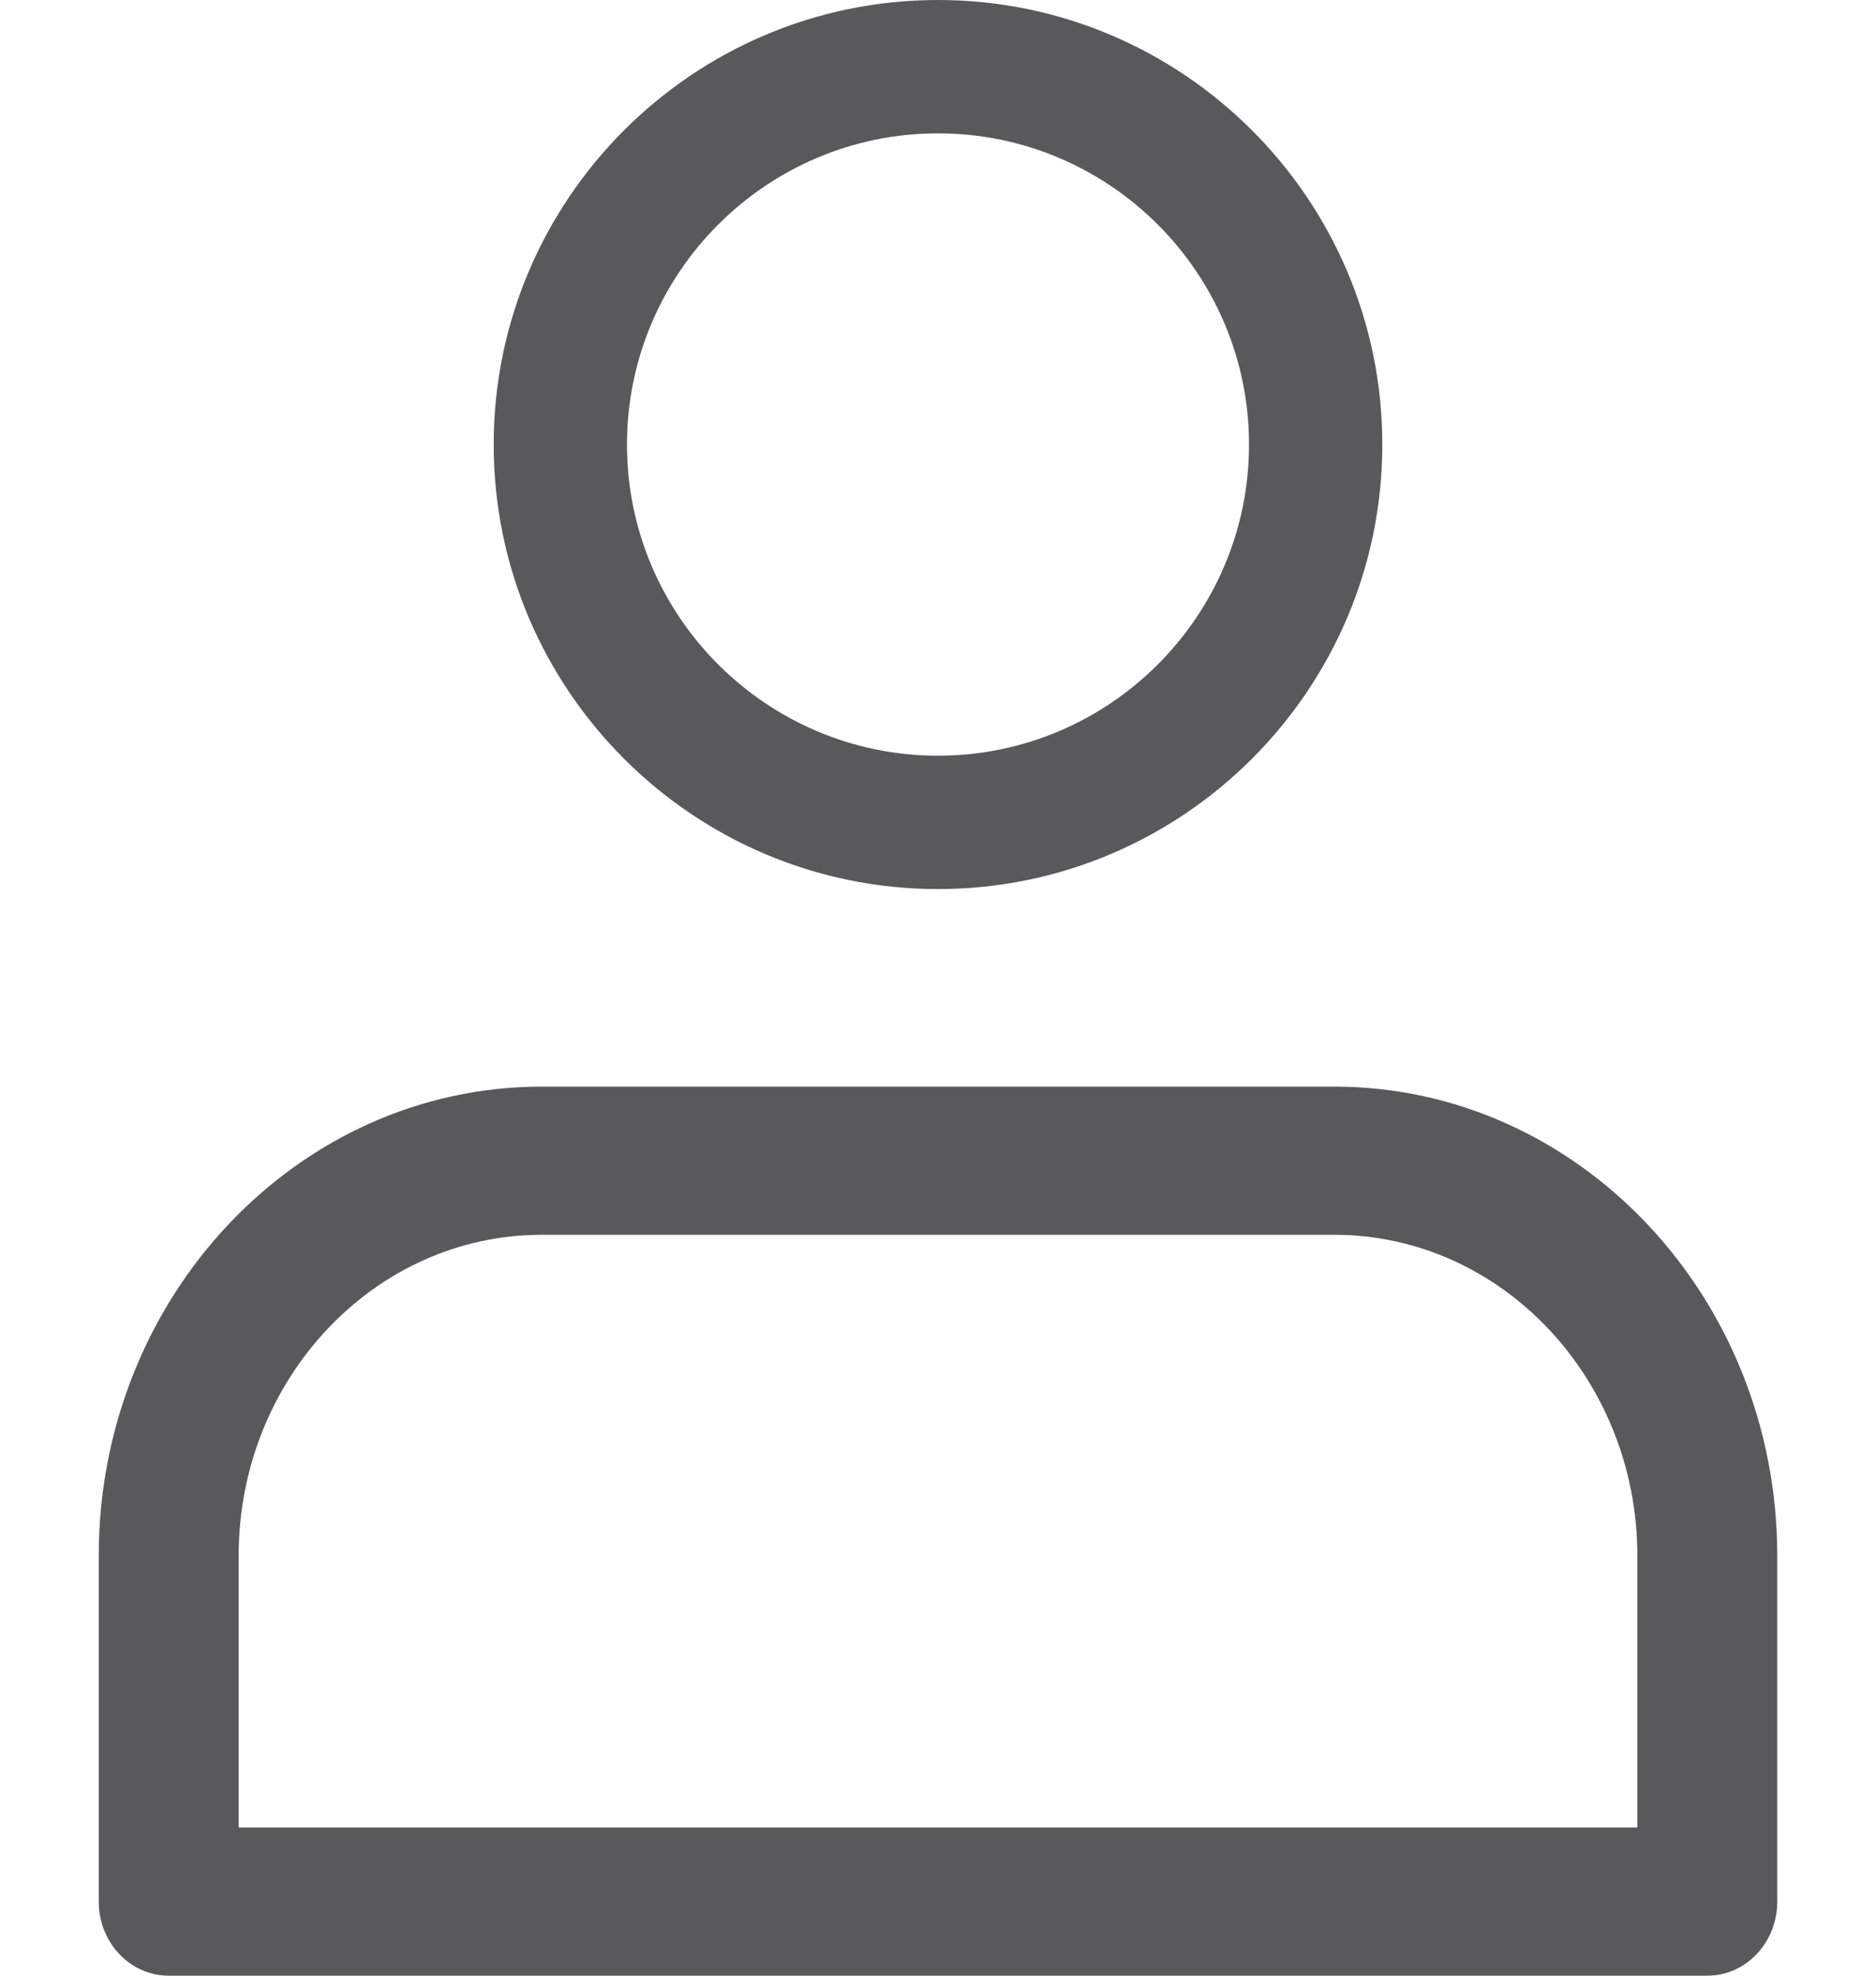 <?xml version="1.0" encoding="UTF-8"?>
<svg width="19px" height="20px" viewBox="0 0 19 20" version="1.1" xmlns="http://www.w3.org/2000/svg" xmlns:xlink="http://www.w3.org/1999/xlink">
    <title>user</title>
    <g id="Welcome" stroke="none" stroke-width="1" fill="none" fill-rule="evenodd">
        <g id="Mobile-Portrait-Full" transform="translate(-243, -2614)" fill="#58595B" fill-rule="nonzero">
            <g id="Group-2" transform="translate(0, 2596)">
                <g id="user" transform="translate(243.702, 18)">
                    <path d="M8.798,9 C6.317,9 4.298,6.981 4.298,4.5 C4.298,2.019 6.317,0 8.798,0 C11.279,0 13.298,2.019 13.298,4.5 C13.298,6.981 11.279,9 8.798,9 Z M8.798,1.35 C7.061,1.35 5.648,2.763 5.648,4.5 C5.648,6.237 7.061,7.65 8.798,7.65 C10.535,7.65 11.948,6.237 11.948,4.5 C11.948,2.763 10.535,1.35 8.798,1.35 L8.798,1.35 Z" id="Shape"></path>
                    <path d="M16.59,20 L1.006,20 C0.615,20 0.298,19.664 0.298,19.25 L0.298,15.75 C0.298,13.131 2.311,11 4.784,11 L12.812,11 C15.285,11 17.298,13.131 17.298,15.75 L17.298,19.25 C17.298,19.664 16.981,20 16.59,20 L16.59,20 Z M1.715,18.5 L15.881,18.5 L15.881,15.75 C15.881,13.958 14.504,12.5 12.812,12.5 L4.784,12.5 C3.092,12.5 1.715,13.958 1.715,15.75 L1.715,18.5 Z" id="Shape"></path>
                </g>
            </g>
        </g>
    </g>
</svg>